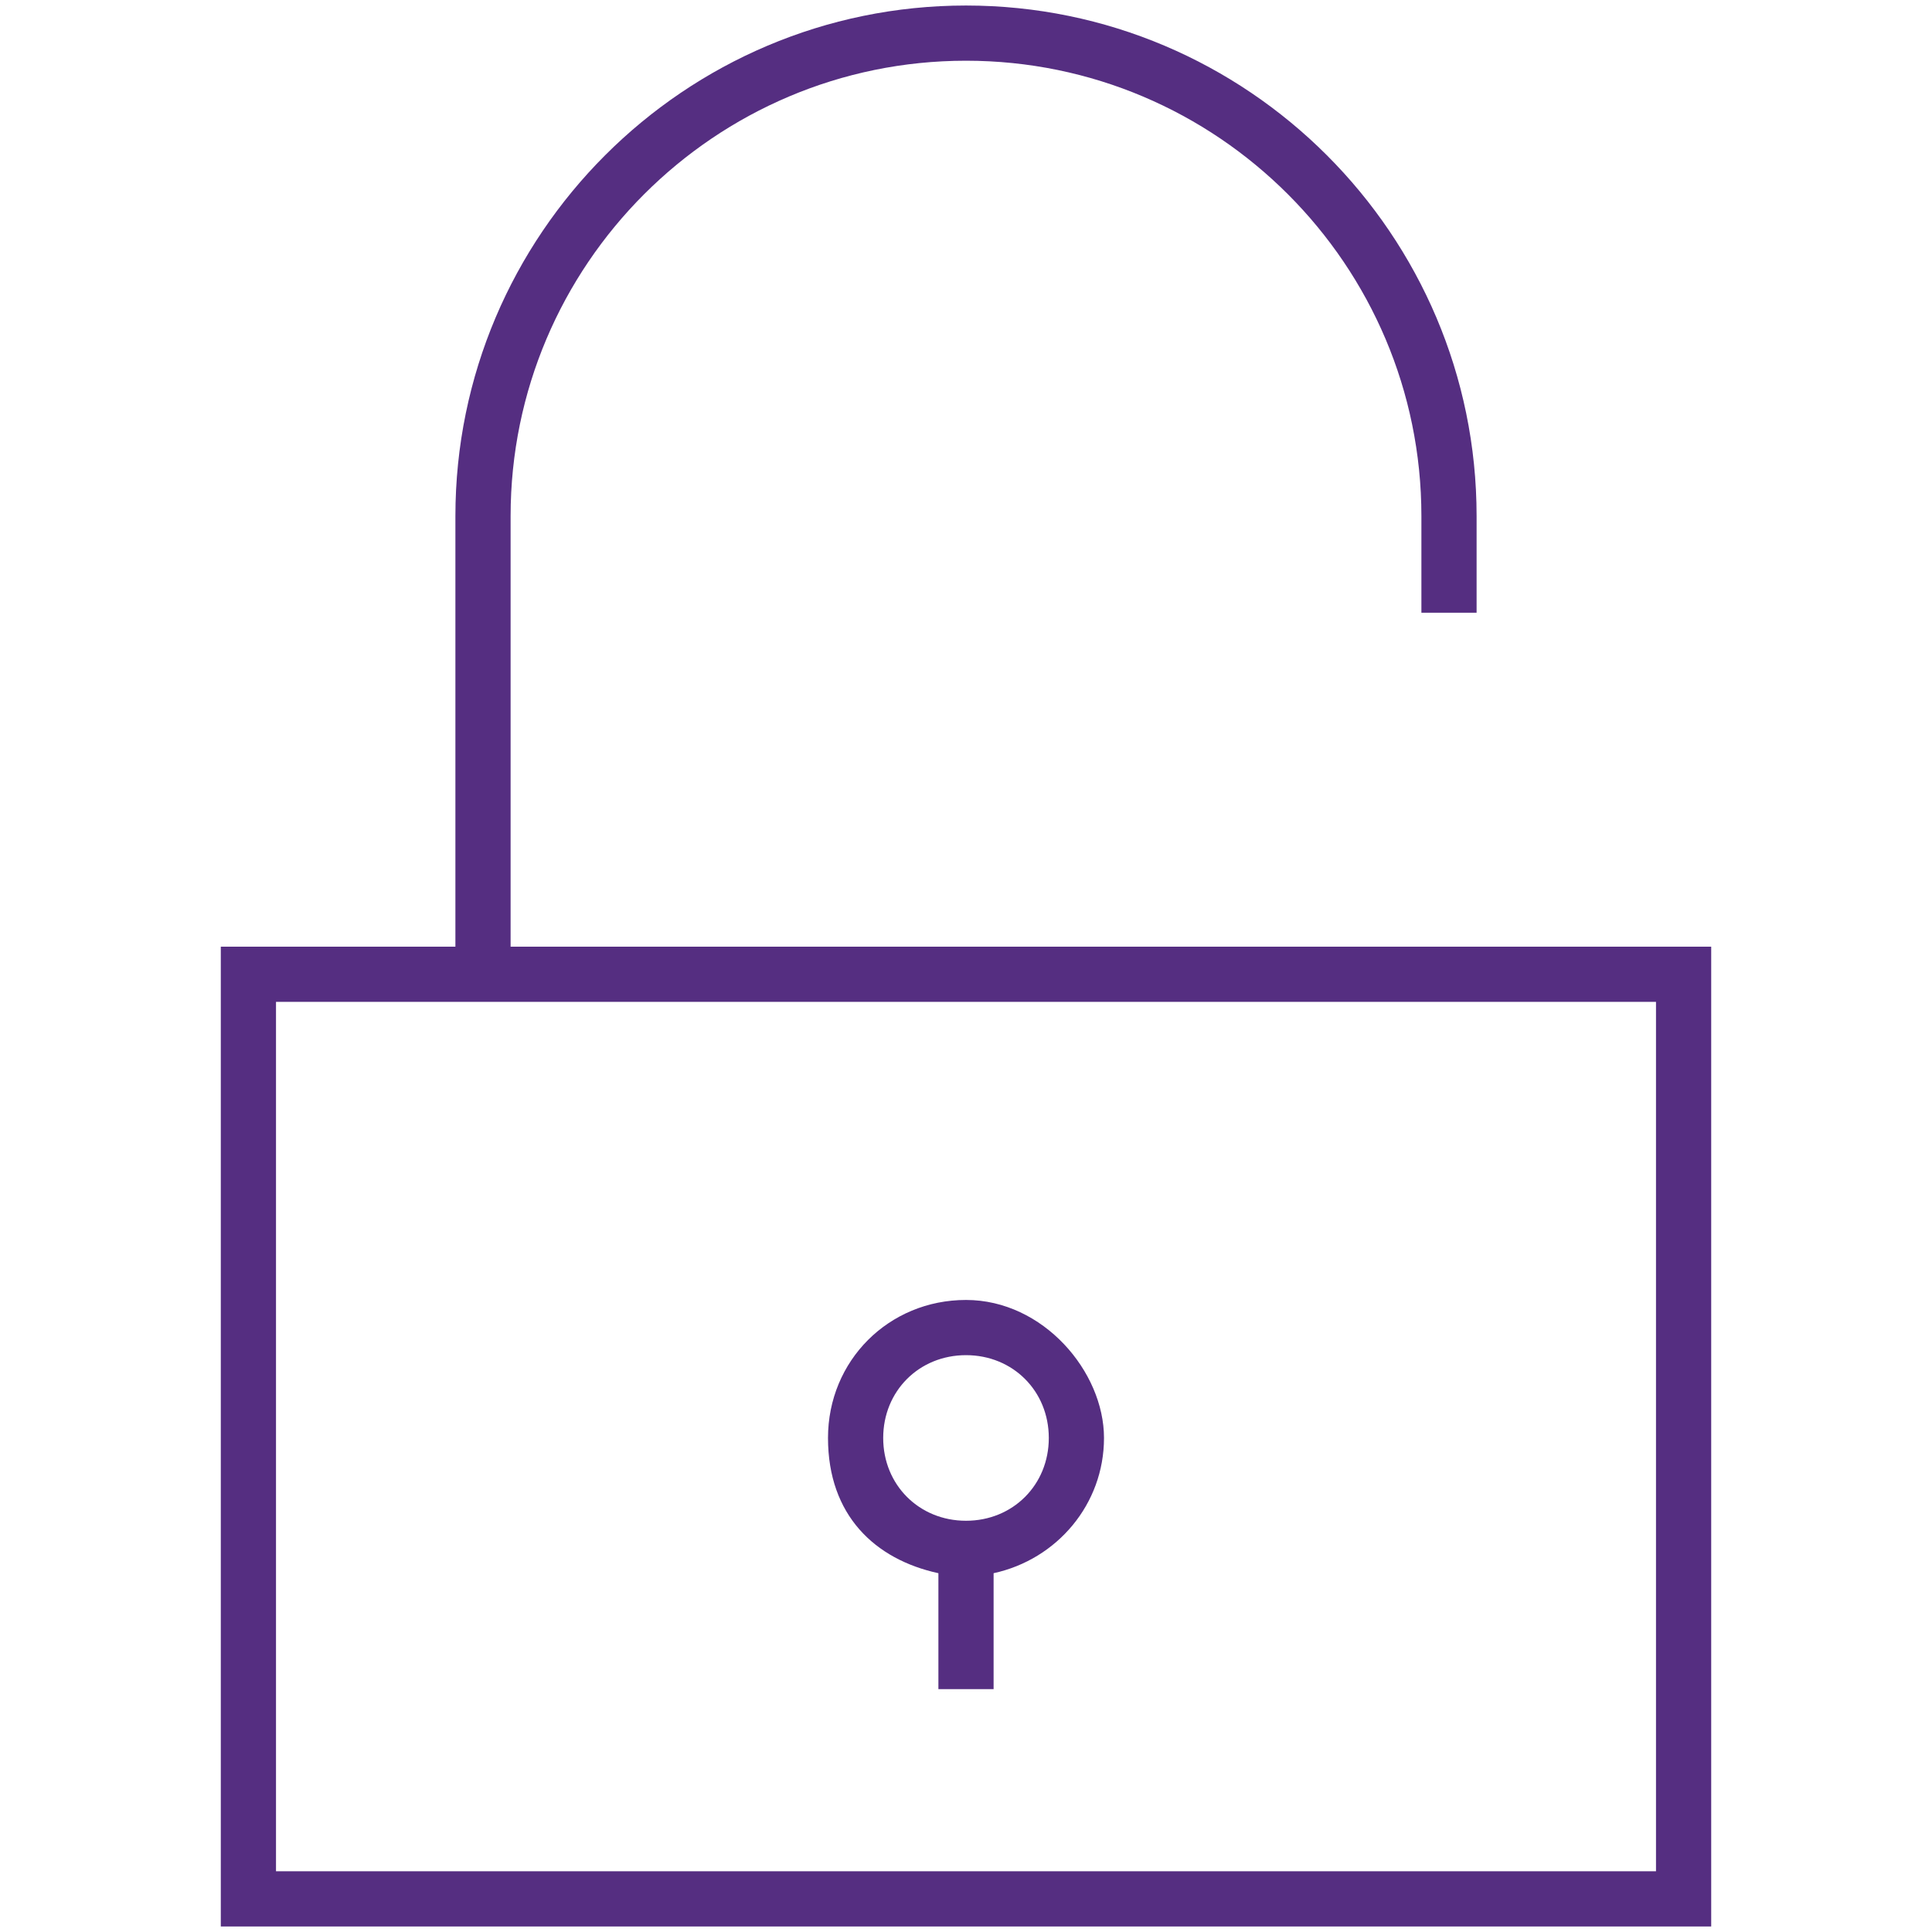 <?xml version="1.0" encoding="UTF-8"?> <svg xmlns="http://www.w3.org/2000/svg" width="70" height="70" viewBox="0 0 70 70" fill="none"><path d="M35 47.1C32.2 47.1 30 49.3 30 52.1C30 54.9 31.7 56.5 34 57V61.2H36V57C38.3 56.5 40 54.5 40 52.1C40 49.7 37.8 47.1 35 47.1ZM35 55.1C33.3 55.1 32 53.8 32 52.1C32 50.4 33.3 49.1 35 49.1C36.7 49.1 38 50.4 38 52.1C38 53.8 36.7 55.1 35 55.1ZM18.5 34.3V18.7C18.5 9.6 25.9 2.2 35 2.2C44.1 2.2 51.5 9.6 51.5 18.7V22.2H53.5V18.7C53.5 8.5 45.2 0.2 35 0.2C24.8 0.2 16.5 8.5 16.5 18.7V34.3H8V69.8H62V34.3H18.5ZM60 67.8H10V36.3H60V67.8Z" fill="#552E81"></path></svg> 